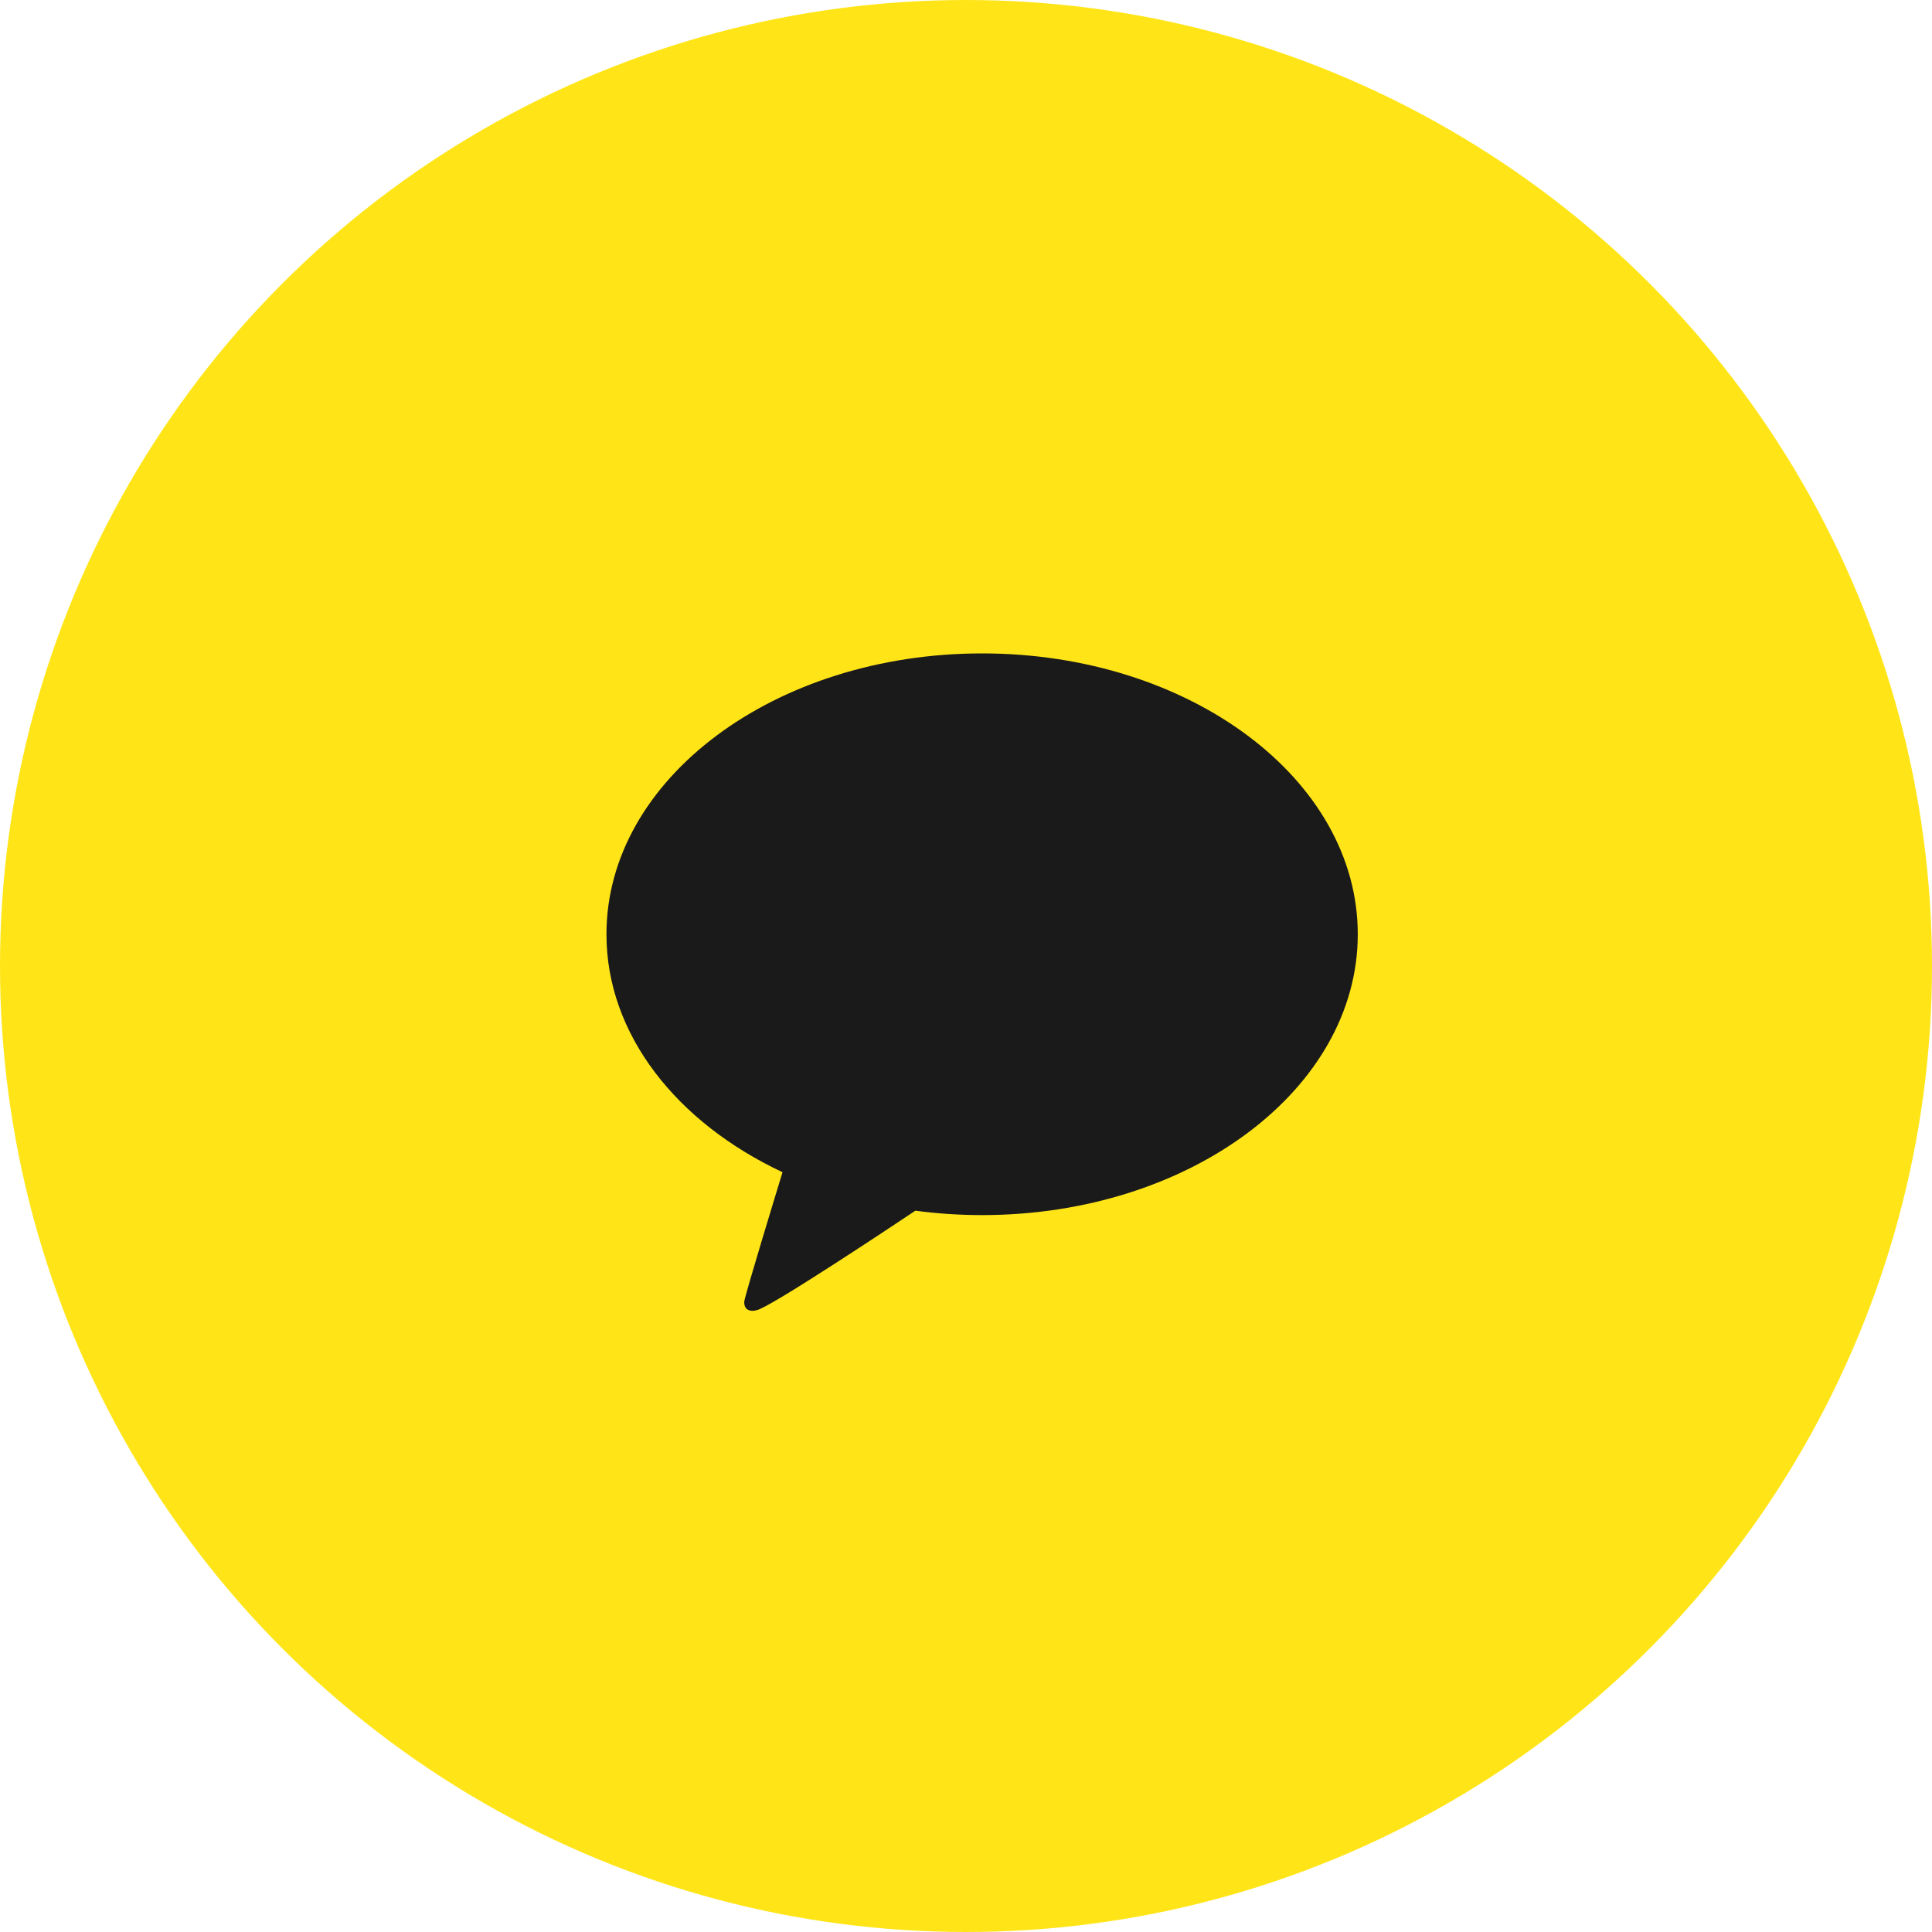 <svg width="60" height="60" viewBox="0 0 60 60" fill="none" xmlns="http://www.w3.org/2000/svg">
<circle cx="30" cy="30" r="30" fill="#FFE517"/>
<path d="M30.5 20.292C24.057 20.292 18.834 24.197 18.834 29.014C18.834 32.128 21.017 34.861 24.302 36.404C24.123 36.988 23.154 40.163 23.115 40.413C23.115 40.413 23.092 40.6 23.22 40.672C23.348 40.743 23.498 40.688 23.498 40.688C23.865 40.639 27.755 38.049 28.428 37.599C29.101 37.689 29.793 37.736 30.5 37.736C36.944 37.736 42.167 33.831 42.167 29.014C42.167 24.197 36.944 20.292 30.5 20.292Z" fill="#1A1A1A"/>
</svg>
